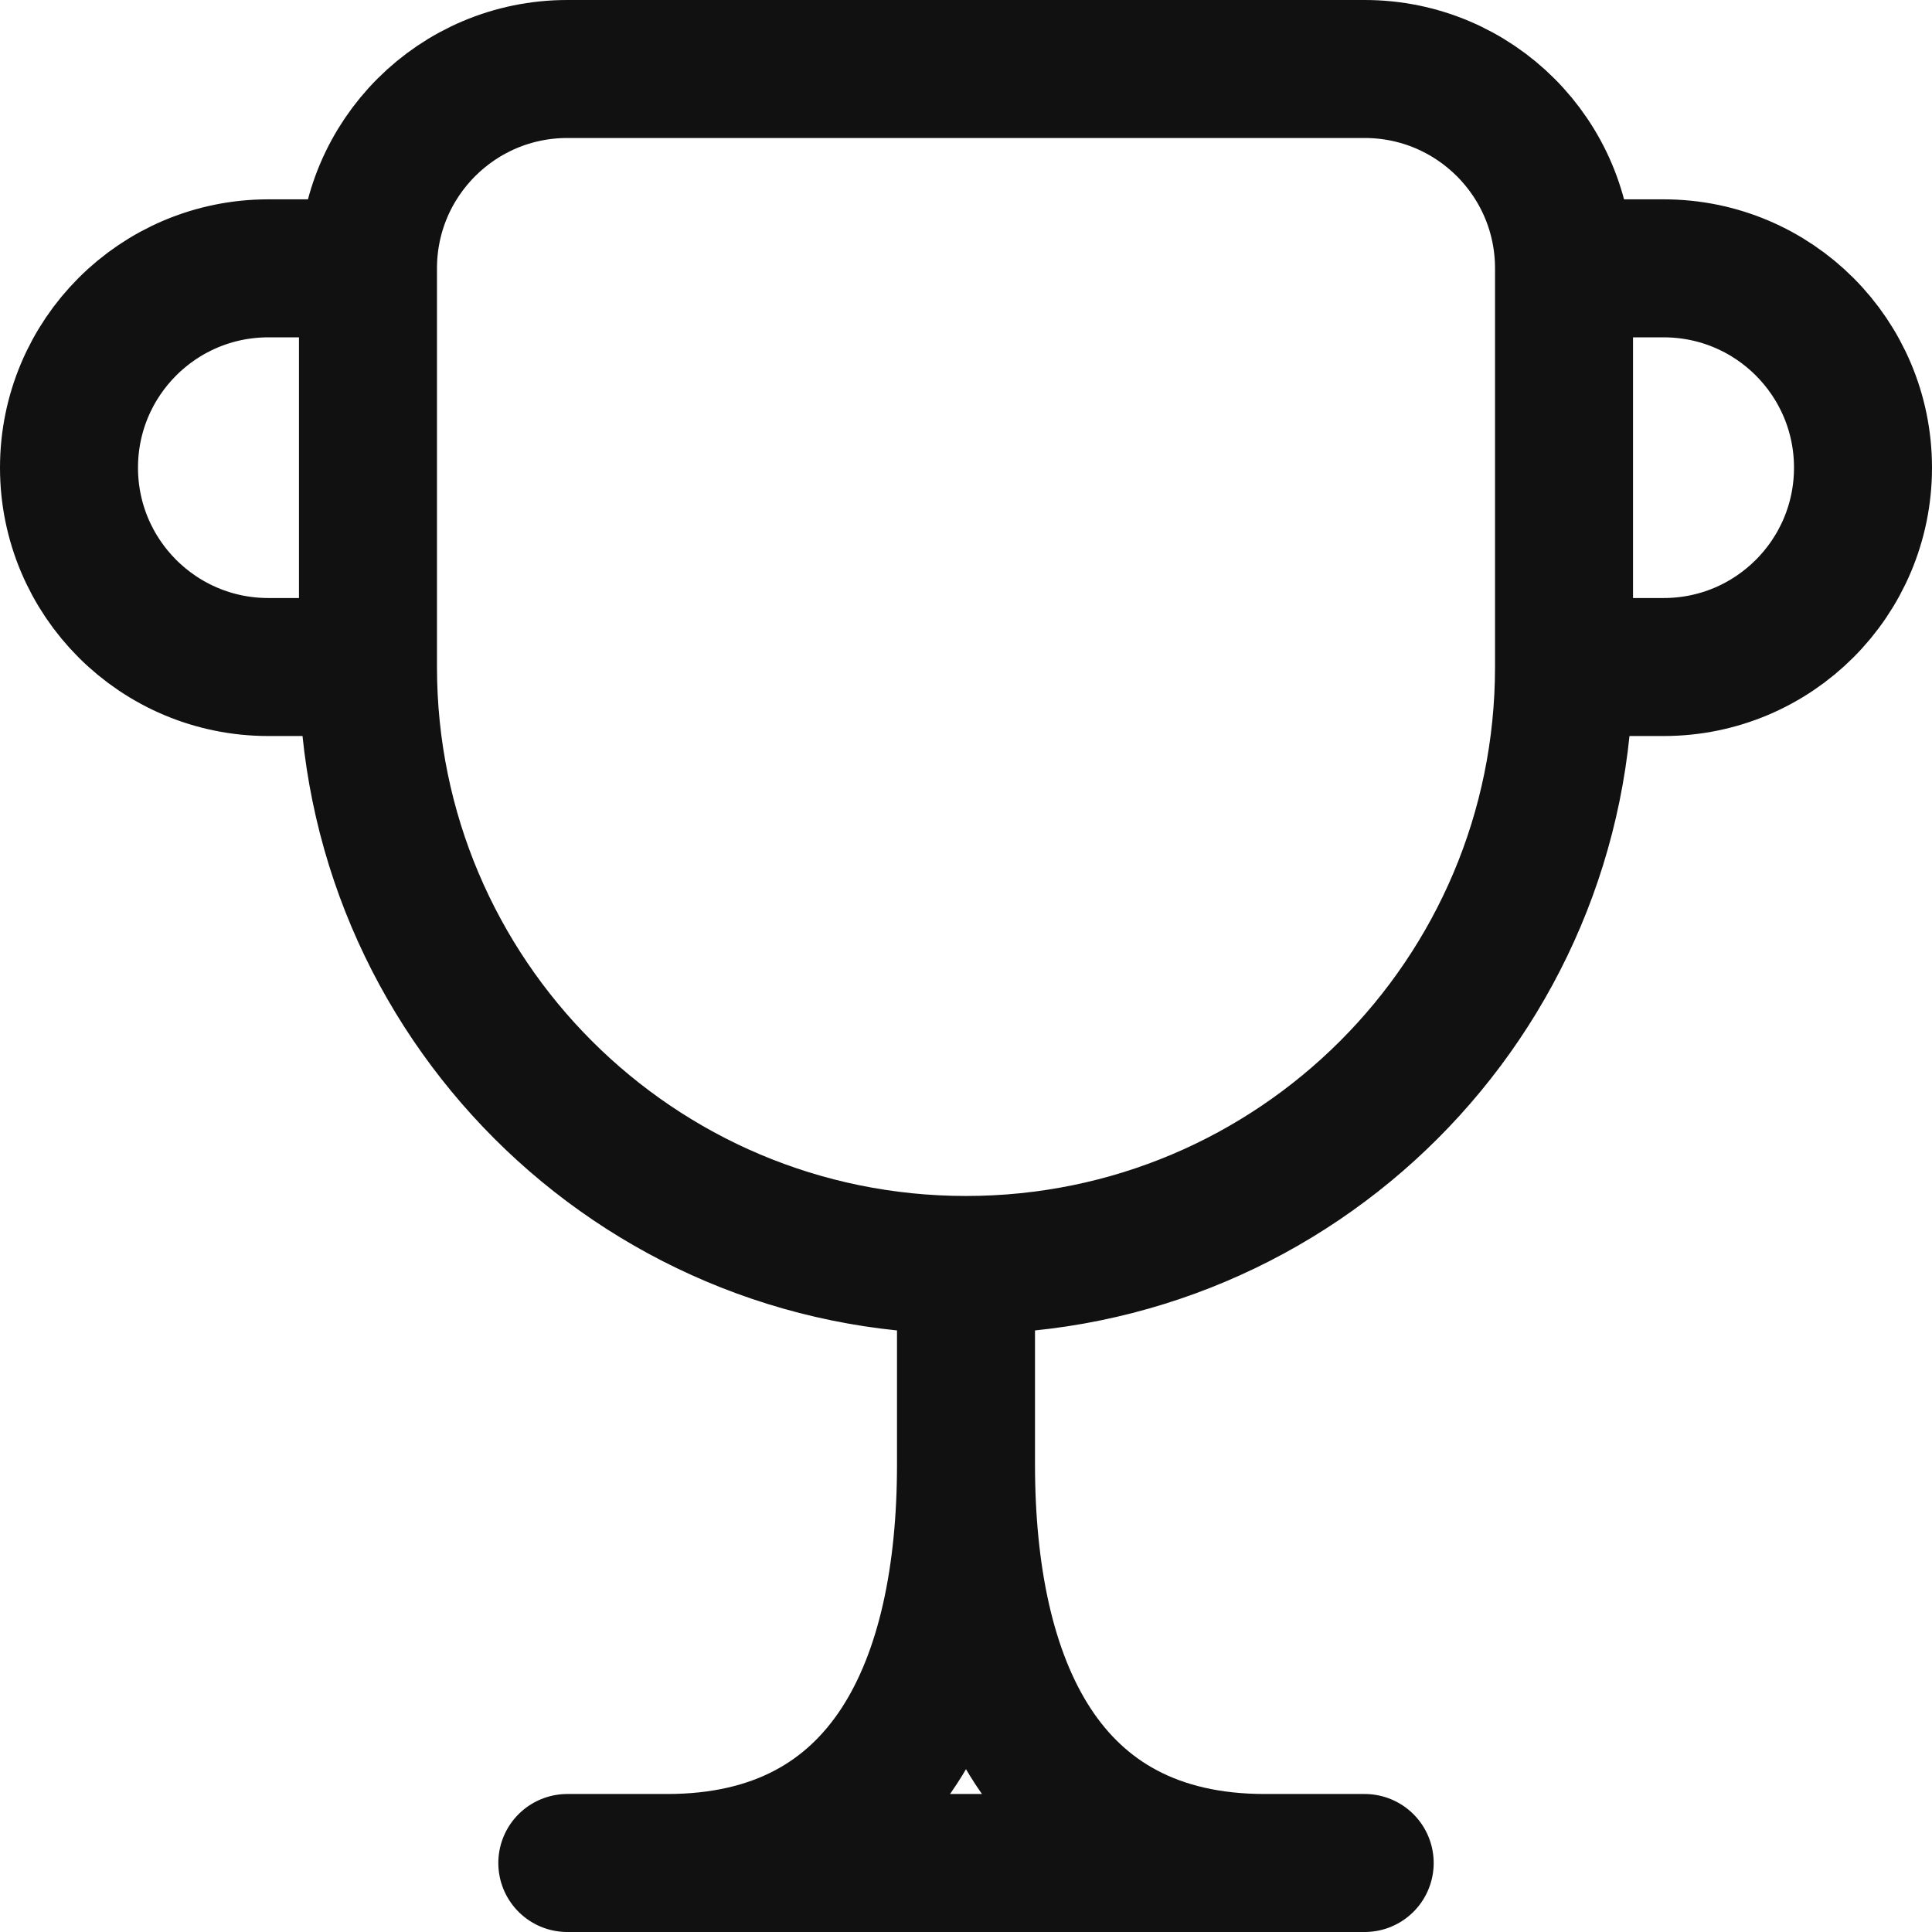 <?xml version="1.0" encoding="UTF-8"?>
<svg xmlns="http://www.w3.org/2000/svg" width="28" height="28" viewBox="0 0 28 28" fill="none">
  <path d="M5.333 3.889V9.667M5.333 3.889C5.333 2.293 6.627 1 8.222 1H19.778C21.373 1 22.667 2.293 22.667 3.889M5.333 3.889H3.889C2.293 3.889 1 5.182 1 6.778C1 8.373 2.293 9.667 3.889 9.667H5.333M5.333 9.667C5.333 14.453 9.214 18.333 14 18.333M22.667 9.667V3.889M22.667 9.667C22.667 14.453 18.787 18.333 14 18.333M22.667 9.667H24.111C25.707 9.667 27 8.373 27 6.778C27 5.182 25.707 3.889 24.111 3.889L22.667 3.889M14 18.333V21.222M14 21.222C14 24.413 15.142 27 18.333 27M14 21.222C14 24.413 12.858 27 9.667 27M18.333 27H9.667M18.333 27H19.778M9.667 27H8.222" stroke="#111111" stroke-width="2" stroke-linecap="round"></path>
</svg>
